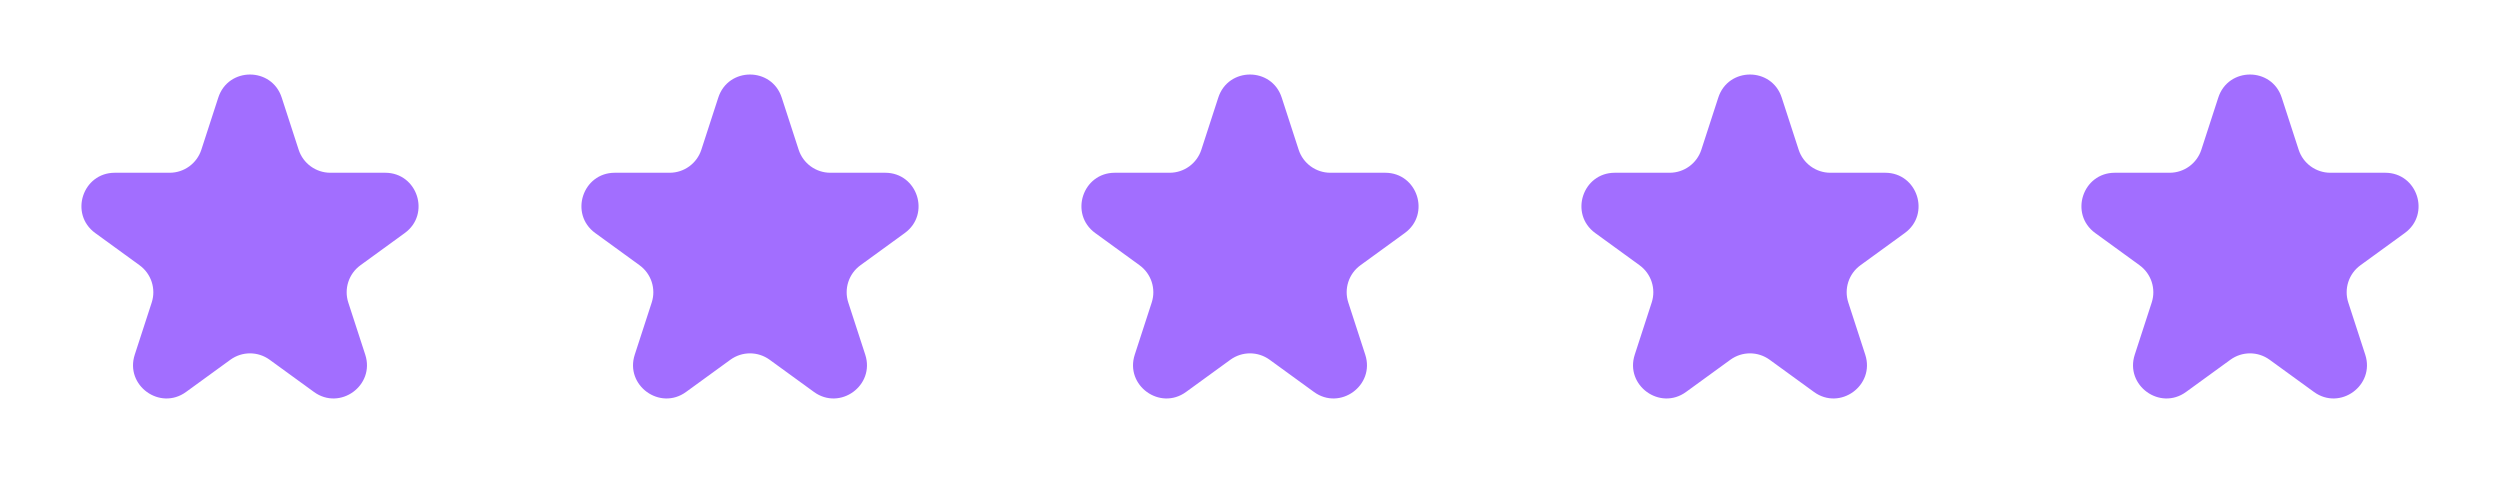 <svg width="120" height="24" viewBox="0 0 120 24" fill="none" xmlns="http://www.w3.org/2000/svg">
<path d="M10.478 4.683C10.957 3.209 13.043 3.209 13.522 4.683L14.335 7.186C14.549 7.845 15.164 8.292 15.857 8.292H18.488C20.038 8.292 20.683 10.275 19.429 11.186L17.3 12.733C16.739 13.141 16.504 13.863 16.718 14.522L17.532 17.025C18.011 18.499 16.323 19.725 15.07 18.814L12.941 17.267C12.38 16.859 11.62 16.859 11.059 17.267L8.93 18.814C7.676 19.725 5.989 18.499 6.468 17.025L7.282 14.522C7.496 13.863 7.261 13.141 6.7 12.733L4.571 11.186C3.317 10.275 3.962 8.292 5.512 8.292H8.143C8.837 8.292 9.451 7.845 9.665 7.186L10.478 4.683Z" fill="#A26EFF"/>
<path d="M34.478 4.683C34.957 3.209 37.043 3.209 37.522 4.683L38.335 7.186C38.549 7.845 39.163 8.292 39.857 8.292H42.488C44.038 8.292 44.683 10.275 43.429 11.186L41.3 12.733C40.739 13.141 40.504 13.863 40.718 14.522L41.532 17.025C42.011 18.499 40.324 19.725 39.07 18.814L36.941 17.267C36.38 16.859 35.62 16.859 35.059 17.267L32.93 18.814C31.677 19.725 29.989 18.499 30.468 17.025L31.282 14.522C31.496 13.863 31.261 13.141 30.7 12.733L28.571 11.186C27.317 10.275 27.962 8.292 29.512 8.292H32.143C32.837 8.292 33.451 7.845 33.665 7.186L34.478 4.683Z" fill="#A26EFF"/>
<path d="M58.478 4.683C58.957 3.209 61.043 3.209 61.522 4.683L62.335 7.186C62.549 7.845 63.163 8.292 63.857 8.292H66.488C68.038 8.292 68.683 10.275 67.429 11.186L65.3 12.733C64.739 13.141 64.504 13.863 64.719 14.522L65.532 17.025C66.011 18.499 64.323 19.725 63.07 18.814L60.941 17.267C60.38 16.859 59.62 16.859 59.059 17.267L56.93 18.814C55.676 19.725 53.989 18.499 54.468 17.025L55.282 14.522C55.496 13.863 55.261 13.141 54.7 12.733L52.571 11.186C51.317 10.275 51.962 8.292 53.512 8.292H56.143C56.837 8.292 57.451 7.845 57.665 7.186L58.478 4.683Z" fill="#A26EFF"/>
<path d="M82.478 4.683C82.957 3.209 85.043 3.209 85.522 4.683L86.335 7.186C86.549 7.845 87.163 8.292 87.857 8.292H90.488C92.038 8.292 92.683 10.275 91.429 11.186L89.3 12.733C88.739 13.141 88.504 13.863 88.719 14.522L89.532 17.025C90.011 18.499 88.323 19.725 87.07 18.814L84.941 17.267C84.38 16.859 83.62 16.859 83.059 17.267L80.93 18.814C79.677 19.725 77.989 18.499 78.468 17.025L79.281 14.522C79.496 13.863 79.261 13.141 78.7 12.733L76.571 11.186C75.317 10.275 75.962 8.292 77.512 8.292H80.143C80.837 8.292 81.451 7.845 81.665 7.186L82.478 4.683Z" fill="#A26EFF"/>
<path d="M106.478 4.683C106.957 3.209 109.043 3.209 109.522 4.683L110.335 7.186C110.549 7.845 111.163 8.292 111.857 8.292H114.488C116.038 8.292 116.683 10.275 115.429 11.186L113.3 12.733C112.739 13.141 112.504 13.863 112.718 14.522L113.532 17.025C114.011 18.499 112.324 19.725 111.07 18.814L108.94 17.267C108.38 16.859 107.62 16.859 107.06 17.267L104.93 18.814C103.676 19.725 101.989 18.499 102.468 17.025L103.282 14.522C103.496 13.863 103.261 13.141 102.7 12.733L100.571 11.186C99.317 10.275 99.962 8.292 101.512 8.292H104.143C104.837 8.292 105.451 7.845 105.665 7.186L106.478 4.683Z" fill="#A26EFF"/>
</svg>
